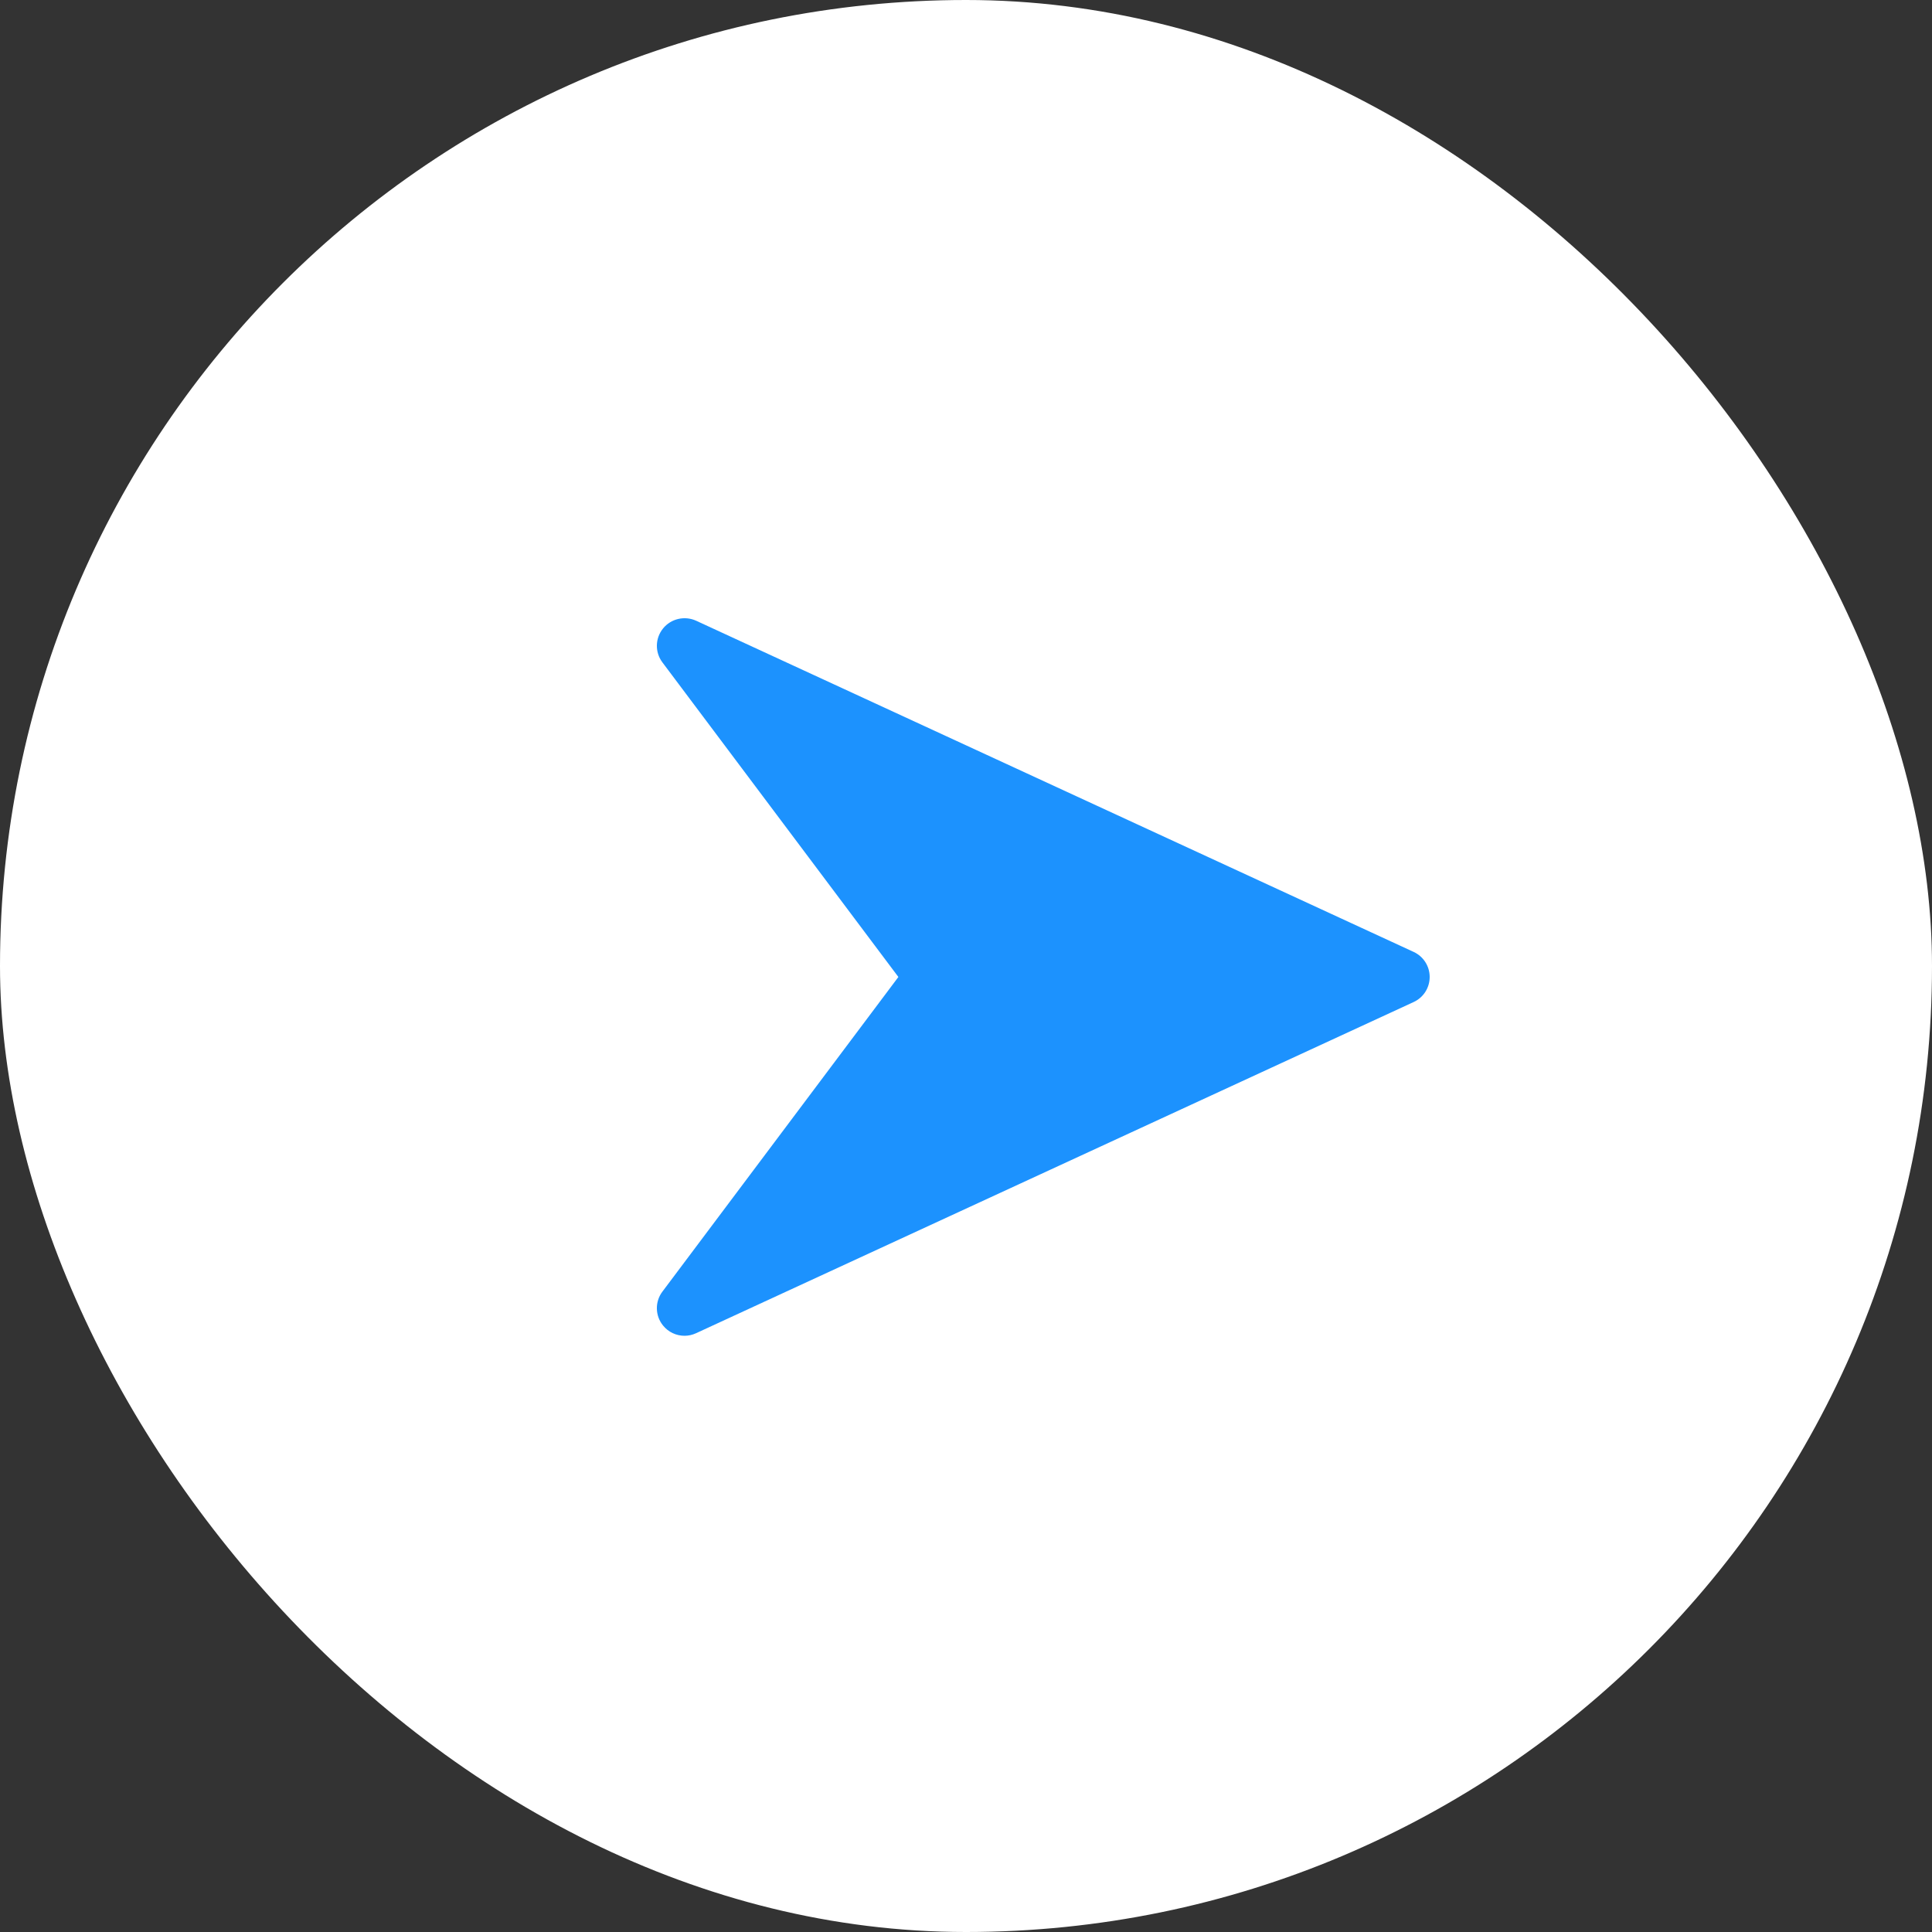 <svg xmlns="http://www.w3.org/2000/svg" fill="none" viewBox="0 0 50 50" height="50" width="50">
<rect x="0" y="0" width="50" height="50" fill="#333333" stroke="none"/>
<rect fill="white" rx="25" height="50" width="50"></rect>
<path fill="#1C92FE" d="M36.586 24.636L18.015 16.064C17.719 15.93 17.366 16.01 17.16 16.264C16.953 16.519 16.946 16.88 17.143 17.142L23.25 25.284L17.143 33.427C16.946 33.688 16.953 34.051 17.159 34.304C17.298 34.477 17.505 34.57 17.715 34.57C17.816 34.57 17.918 34.548 18.013 34.504L36.584 25.933C36.839 25.816 37 25.563 37 25.284C37 25.006 36.839 24.753 36.586 24.636Z"></path>
</svg>
